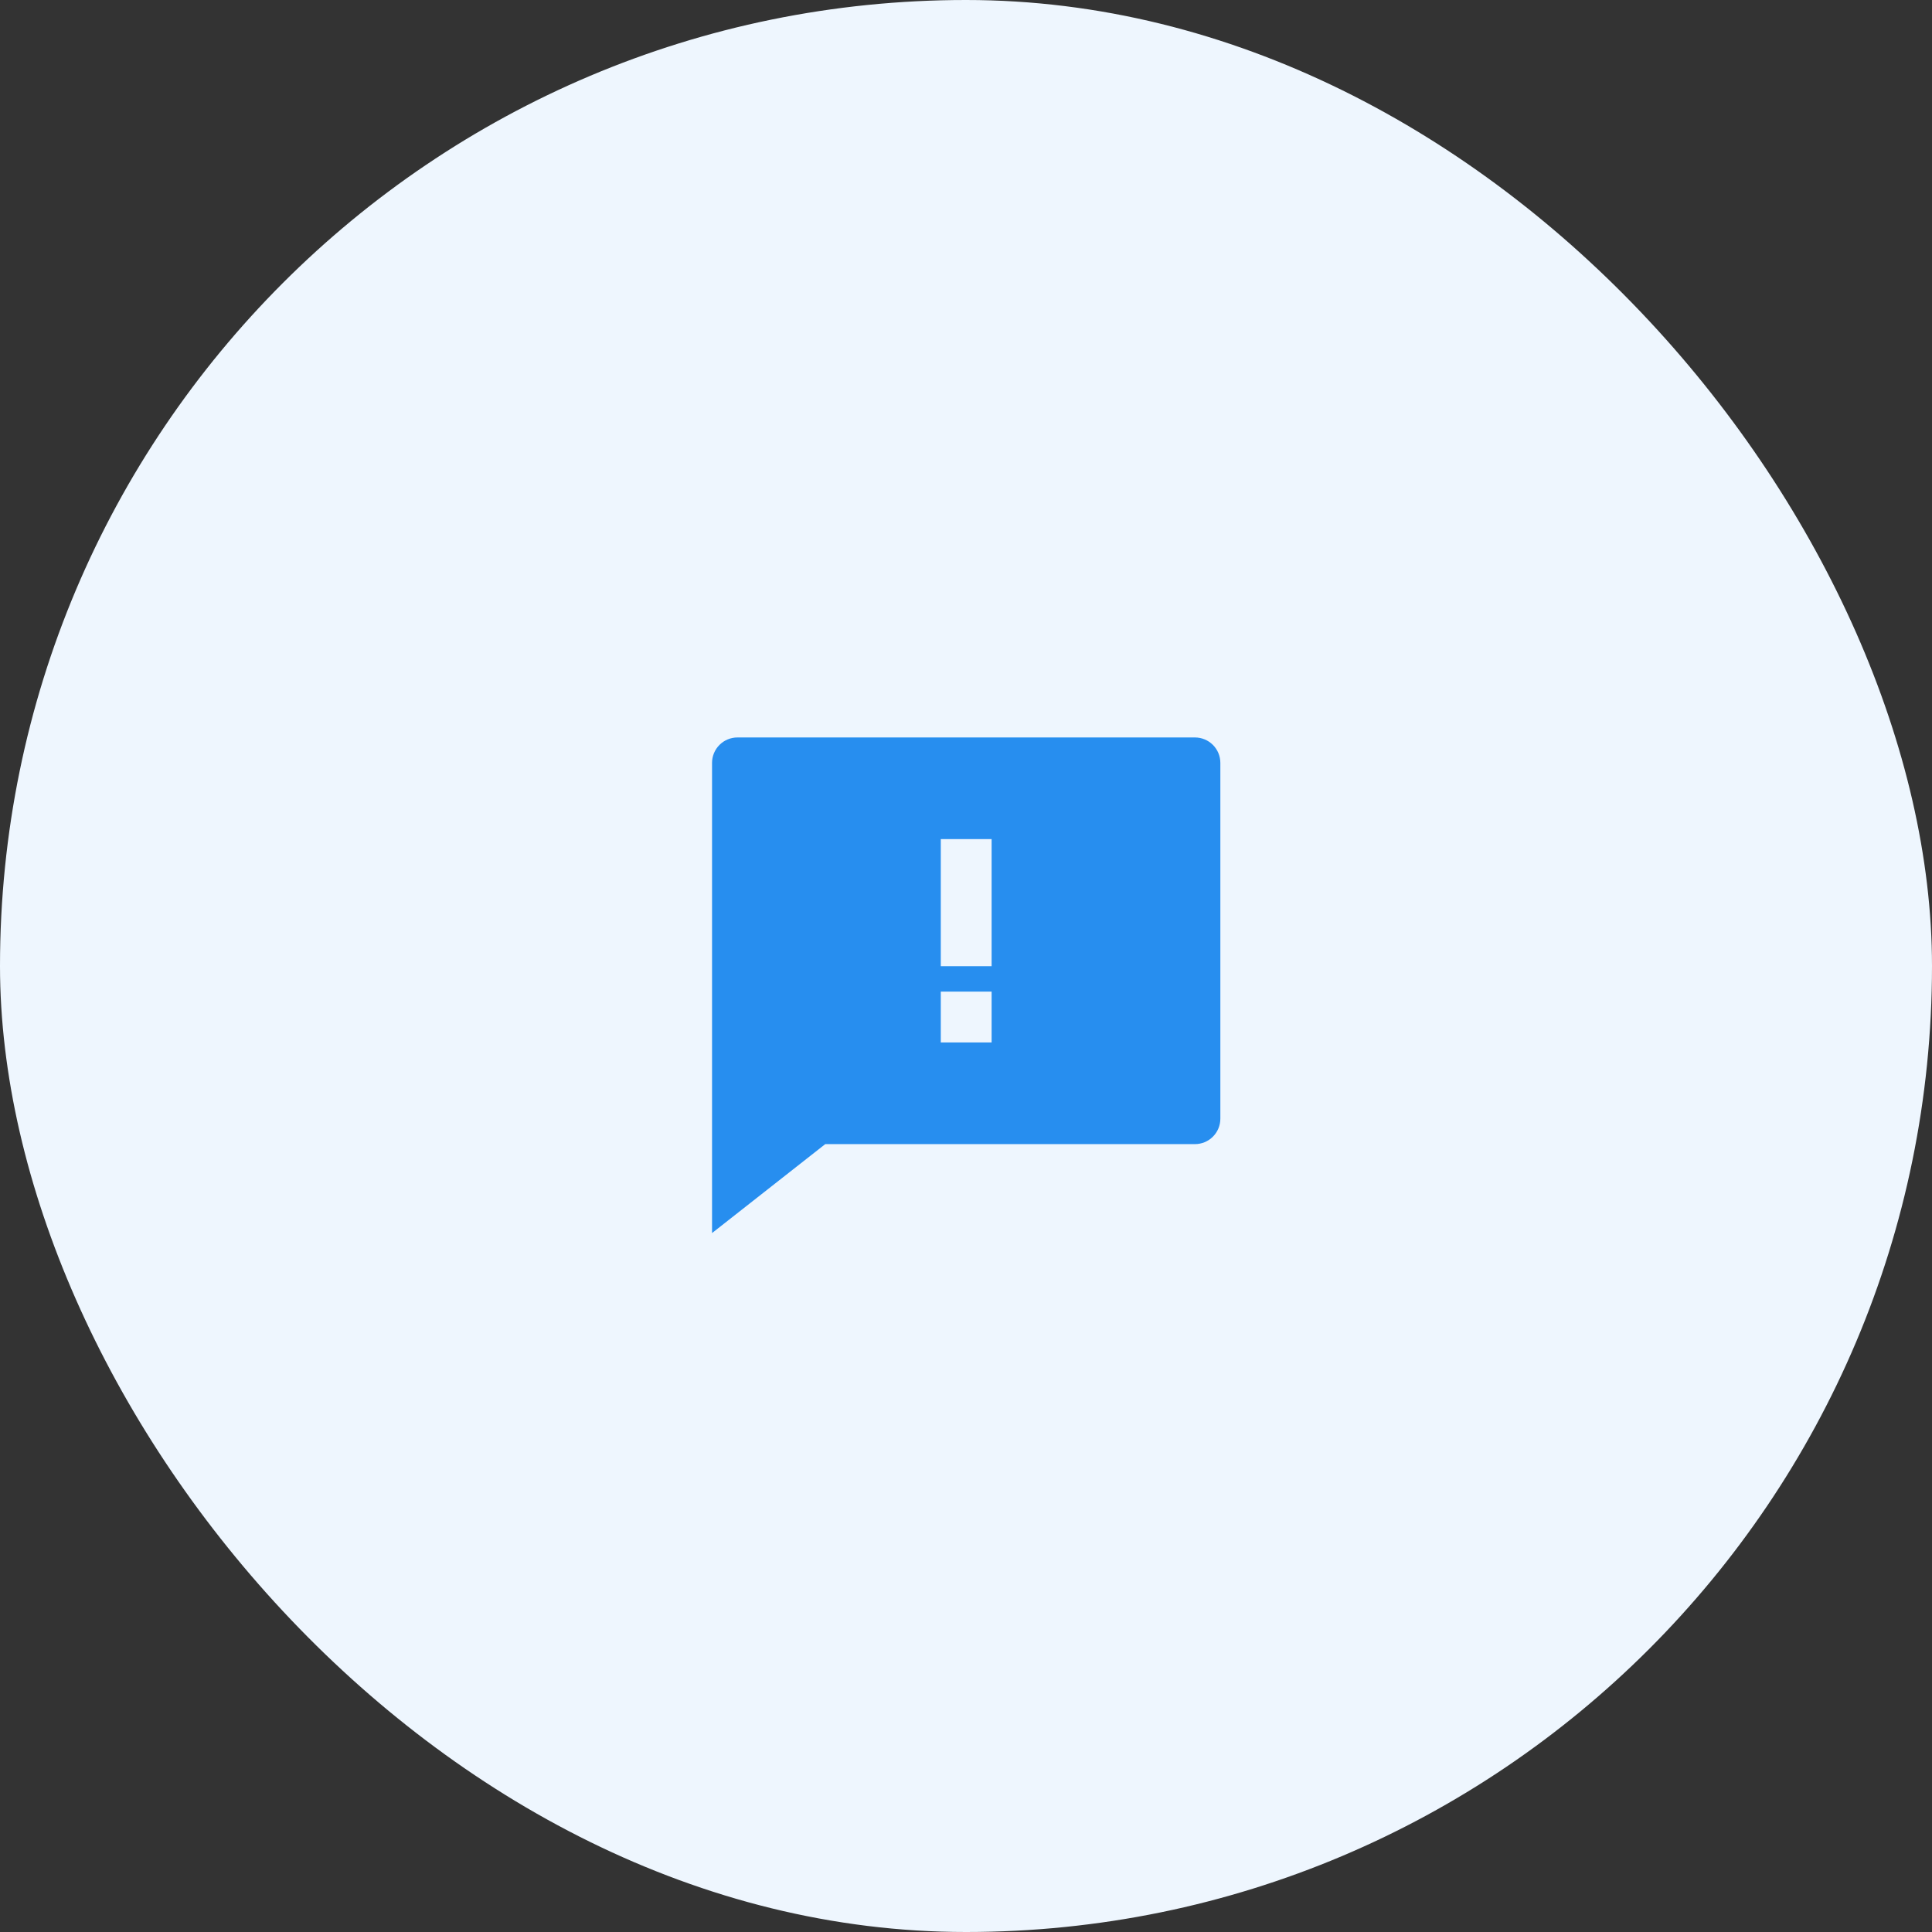 <svg width="4751" height="4751" viewBox="0 0 4751 4751" fill="none" xmlns="http://www.w3.org/2000/svg">
<rect x="0" y="0" width="4751" height="4751" fill="#333333" stroke="none"/>
<rect width="4751" height="4751" rx="2375.5" fill="#EEF6FE"/>
<path d="M2029.42 2813.5L1750.98 3032.25V1876C1750.98 1859.42 1757.57 1843.53 1769.29 1831.81C1781.01 1820.08 1796.91 1813.5 1813.48 1813.5H2938.48C2955.06 1813.5 2970.96 1820.08 2982.68 1831.81C2994.4 1843.53 3000.98 1859.42 3000.98 1876V2751C3000.98 2767.58 2994.4 2783.47 2982.68 2795.19C2970.96 2806.92 2955.06 2813.5 2938.48 2813.5H2029.42ZM2313.48 2438.5V2563.5H2438.48V2438.5H2313.48ZM2313.48 2063.5V2376H2438.48V2063.5H2313.48Z" fill="#278EEF"/>
</svg>
